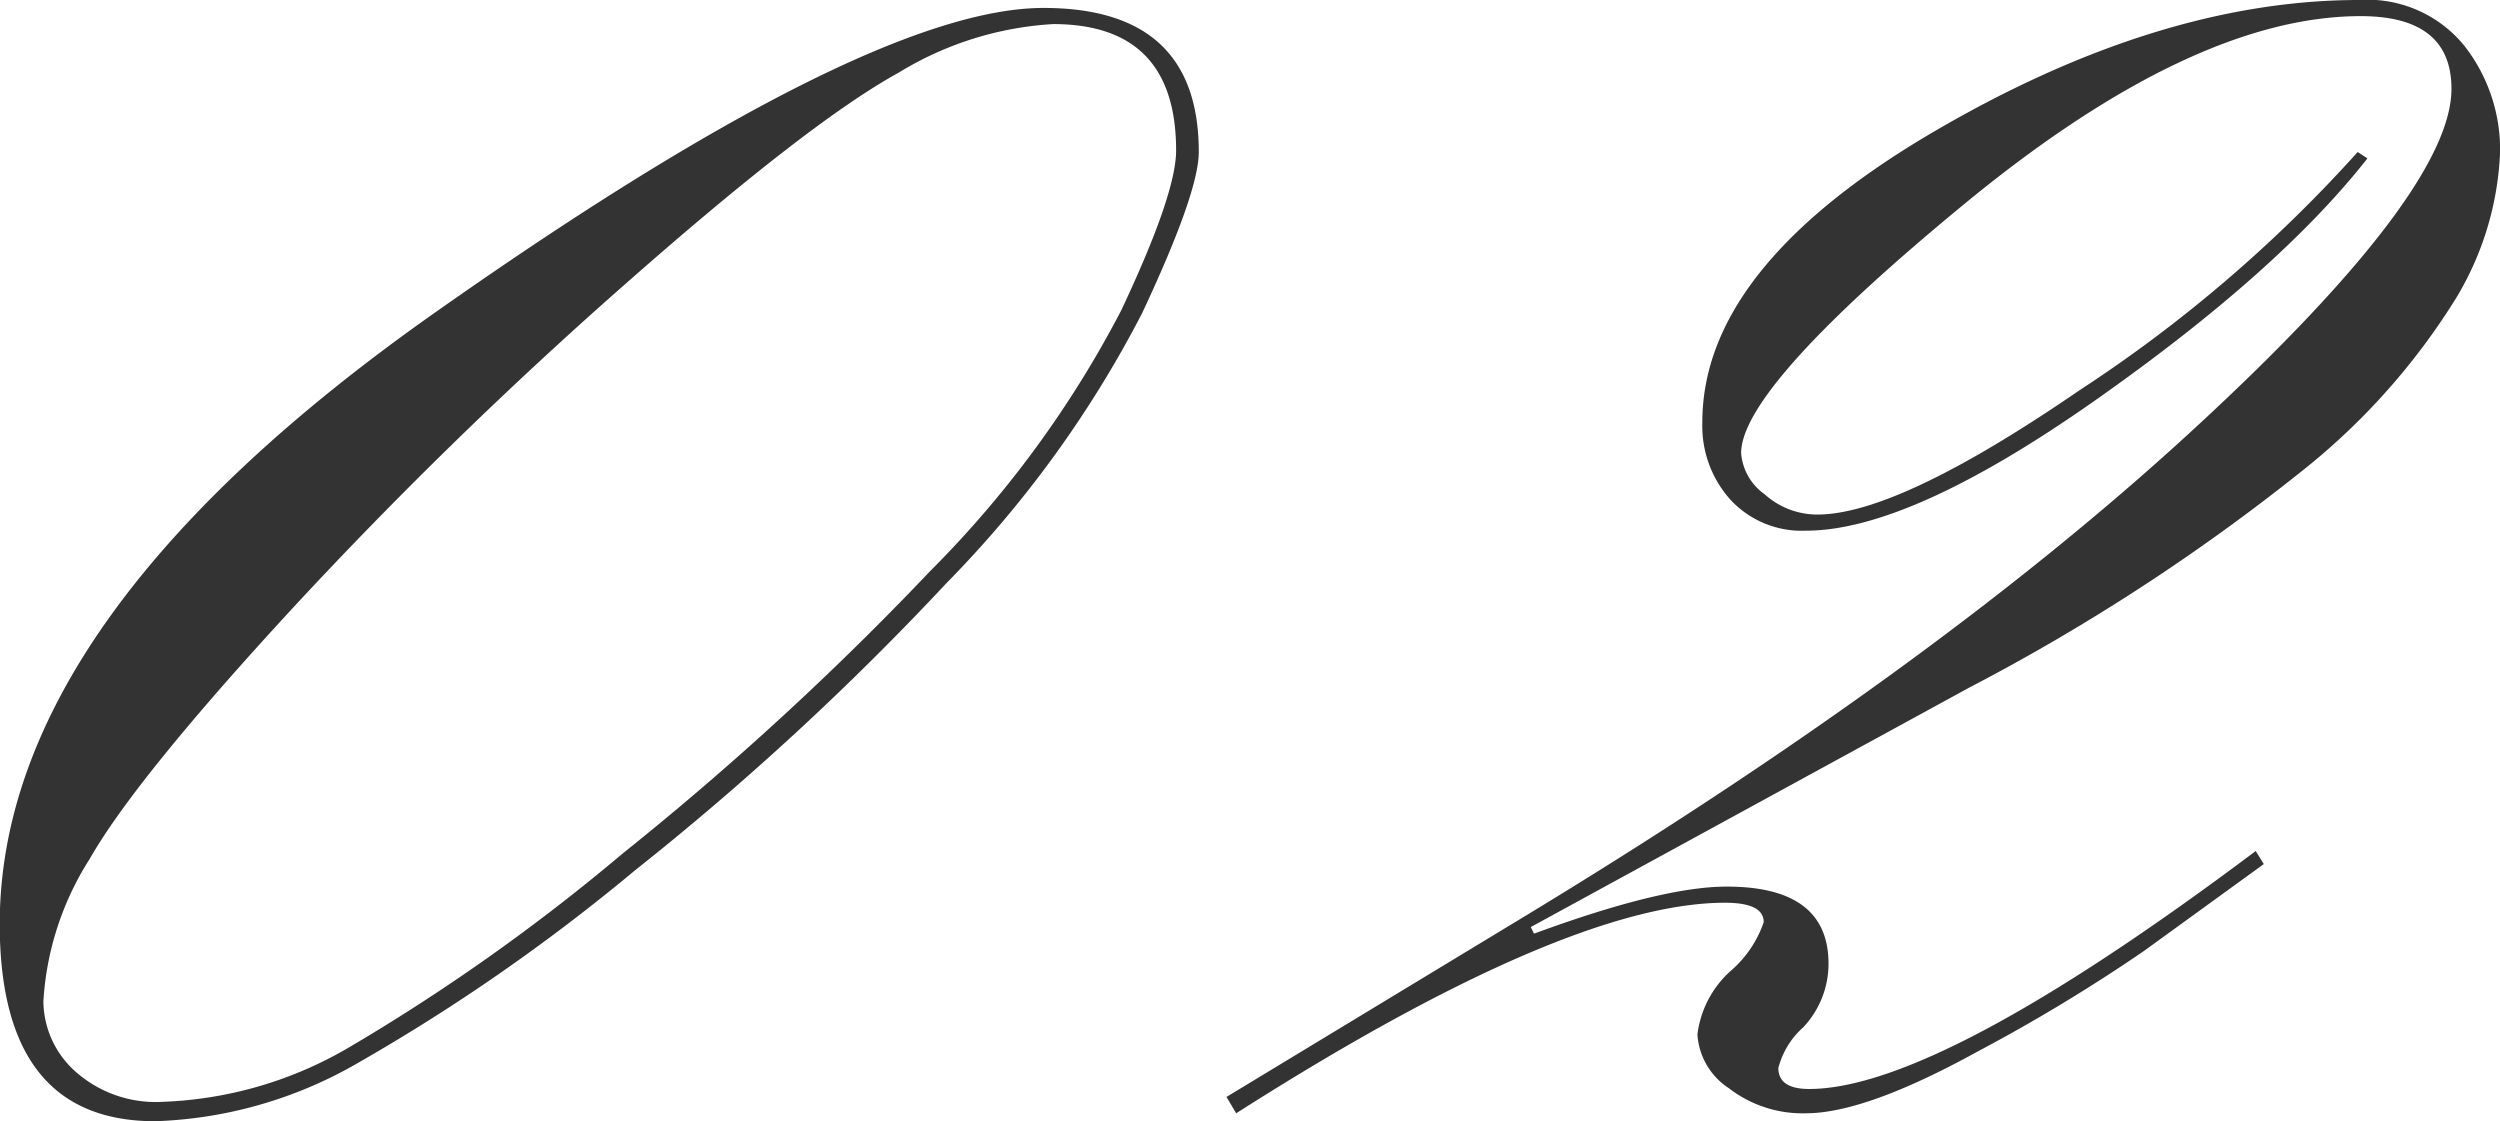 <svg xmlns="http://www.w3.org/2000/svg" width="113.156" height="50.75" viewBox="0 0 113.156 50.75">
  <defs>
    <style>
      .cls-1 {
        fill: #333;
        fill-rule: evenodd;
      }
    </style>
  </defs>
  <path id="number02.svg" class="cls-1" d="M687.674,3221.34a19.579,19.579,0,0,0,9.045-2.56,87.194,87.194,0,0,0,12.671-8.79,129.193,129.193,0,0,0,14.1-13,50.425,50.425,0,0,0,8.863-12.23q2.562-5.46,2.563-7.29,0-6.525-7.031-6.52-7.985,0-27.613,13.84t-19.628,27.62q0,8.925,7.031,8.93h0Zm43.725-36.69a48.094,48.094,0,0,1-8.642,11.79,138.694,138.694,0,0,1-13.916,12.78,90.14,90.14,0,0,1-12.341,8.75,17.912,17.912,0,0,1-8.46,2.49,5.468,5.468,0,0,1-3.992-1.39,4.3,4.3,0,0,1-1.428-3.15,13.434,13.434,0,0,1,2.088-6.44q2.087-3.66,9.191-11.36a205.154,205.154,0,0,1,15.271-14.86q8.166-7.185,12.159-9.38a15.042,15.042,0,0,1,6.994-2.2q5.565,0,5.567,5.72C733.89,3178.72,733.059,3181.13,731.4,3184.65Zm18.545,27.9,19.849-10.84a92.691,92.691,0,0,0,14.978-9.74,30.491,30.491,0,0,0,7.068-7.91,13.843,13.843,0,0,0,1.977-6.59,7.634,7.634,0,0,0-1.611-4.8,5.645,5.645,0,0,0-4.761-2.08q-9.156,0-19.445,6.07-10.292,6.09-10.291,13.04a4.994,4.994,0,0,0,1.282,3.52,4.4,4.4,0,0,0,3.406,1.39q4.686,0,13.037-5.86t12.378-10.99l-0.44-.29a63.788,63.788,0,0,1-12.6,10.79q-8.2,5.625-11.865,5.62a3.557,3.557,0,0,1-2.38-.92,2.515,2.515,0,0,1-1.062-1.86q0-2.985,10.24-11.39,10.242-8.385,17.8-8.39,4.11,0,4.111,3.29,0,4.68-11.771,15.5t-30.4,22.09l-13.274,8.04,0.439,0.74q14.942-9.525,22.119-9.53c1.172,0,1.758.29,1.758,0.88a5.075,5.075,0,0,1-1.5,2.21,4.615,4.615,0,0,0-1.5,2.87,3.142,3.142,0,0,0,1.429,2.44,5.45,5.45,0,0,0,3.479,1.13q2.708,0,7.8-2.81a77.38,77.38,0,0,0,7.507-4.54l5.42-3.93-0.366-.59q-14.356,10.77-20.215,10.77c-0.928,0-1.392-.32-1.392-0.95a3.717,3.717,0,0,1,1.136-1.85,4.2,4.2,0,0,0,1.135-2.87q0-3.495-4.614-3.49-2.931,0-8.716,2.13Z" transform="translate(-680.656 -3170.59)"/>
</svg>
